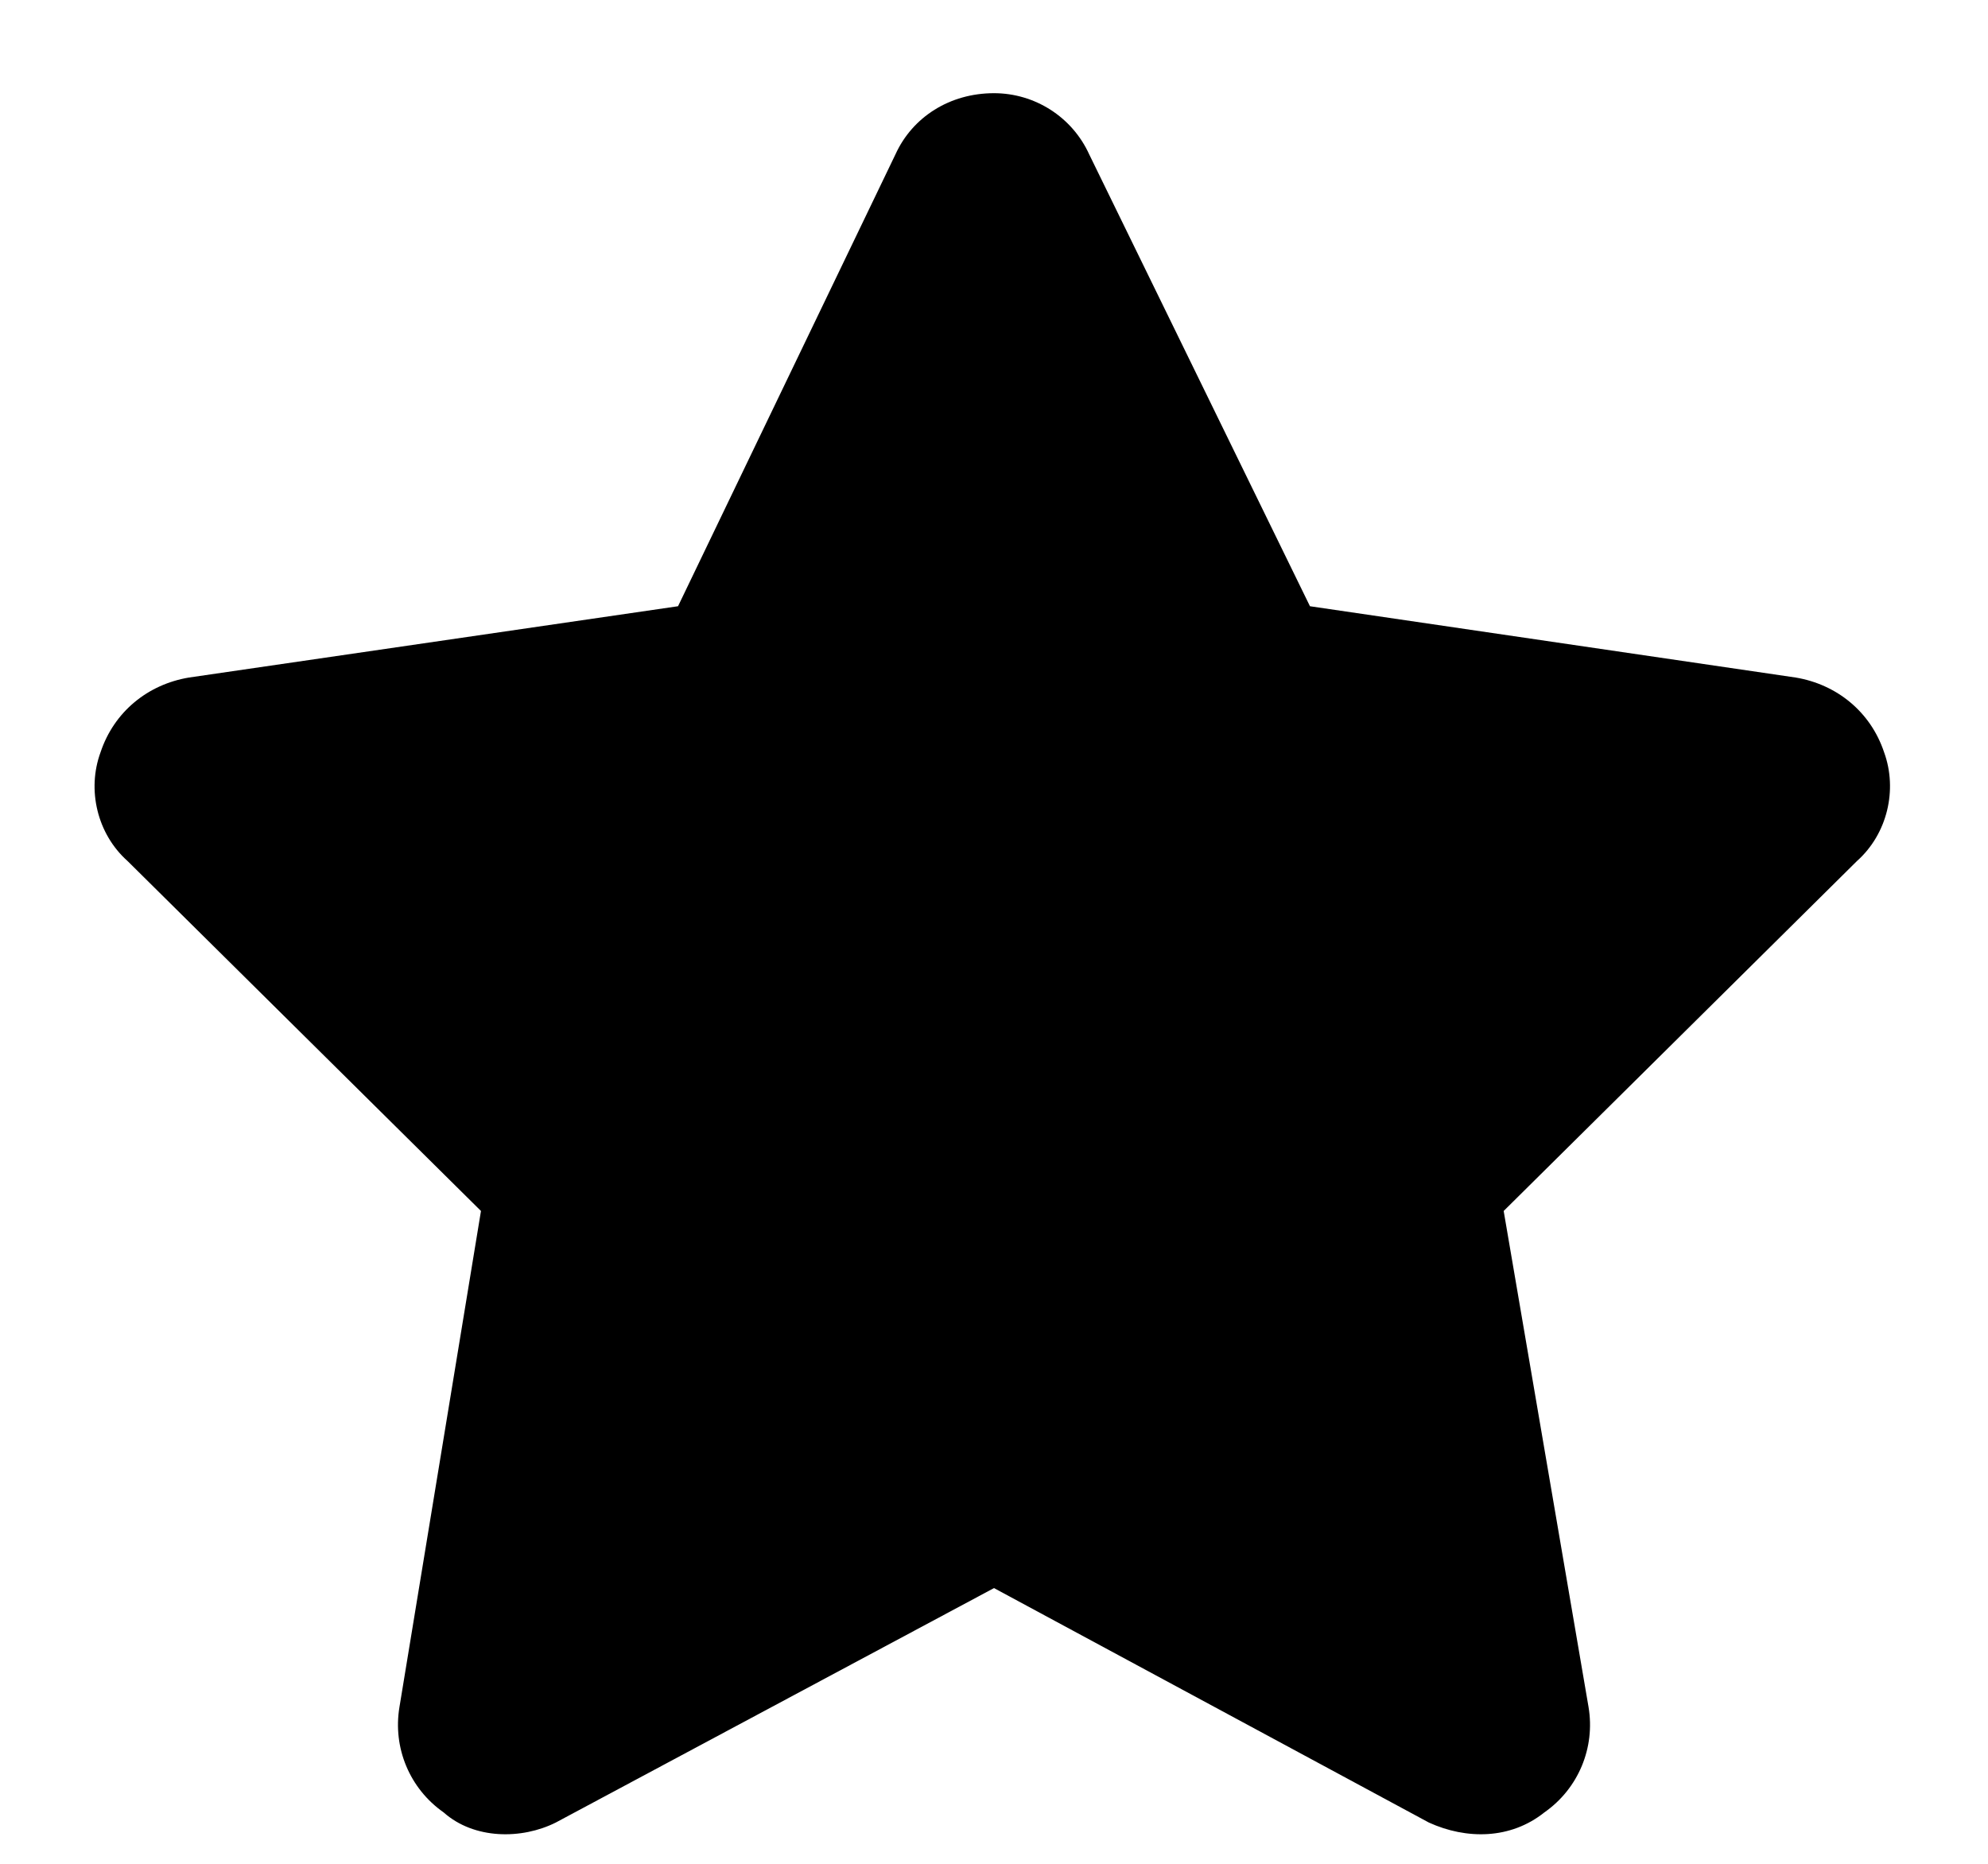 <svg width="16" height="15" viewBox="0 0 16 15" fill="none" xmlns="http://www.w3.org/2000/svg">
<path d="M10.543 4.879L14.453 5.453C14.781 5.508 15.055 5.727 15.164 6.055C15.273 6.355 15.191 6.711 14.945 6.93L12.102 9.746L12.785 13.738C12.84 14.066 12.703 14.395 12.43 14.586C12.156 14.805 11.801 14.805 11.5 14.668L8 12.781L4.473 14.668C4.199 14.805 3.816 14.805 3.57 14.586C3.297 14.395 3.16 14.066 3.215 13.738L3.871 9.746L1.027 6.93C0.781 6.711 0.699 6.355 0.809 6.055C0.918 5.727 1.191 5.508 1.52 5.453L5.457 4.879L7.207 1.242C7.344 0.941 7.645 0.75 8 0.75C8.328 0.75 8.629 0.941 8.766 1.242L10.543 4.879Z" fill="black"/>
</svg>
